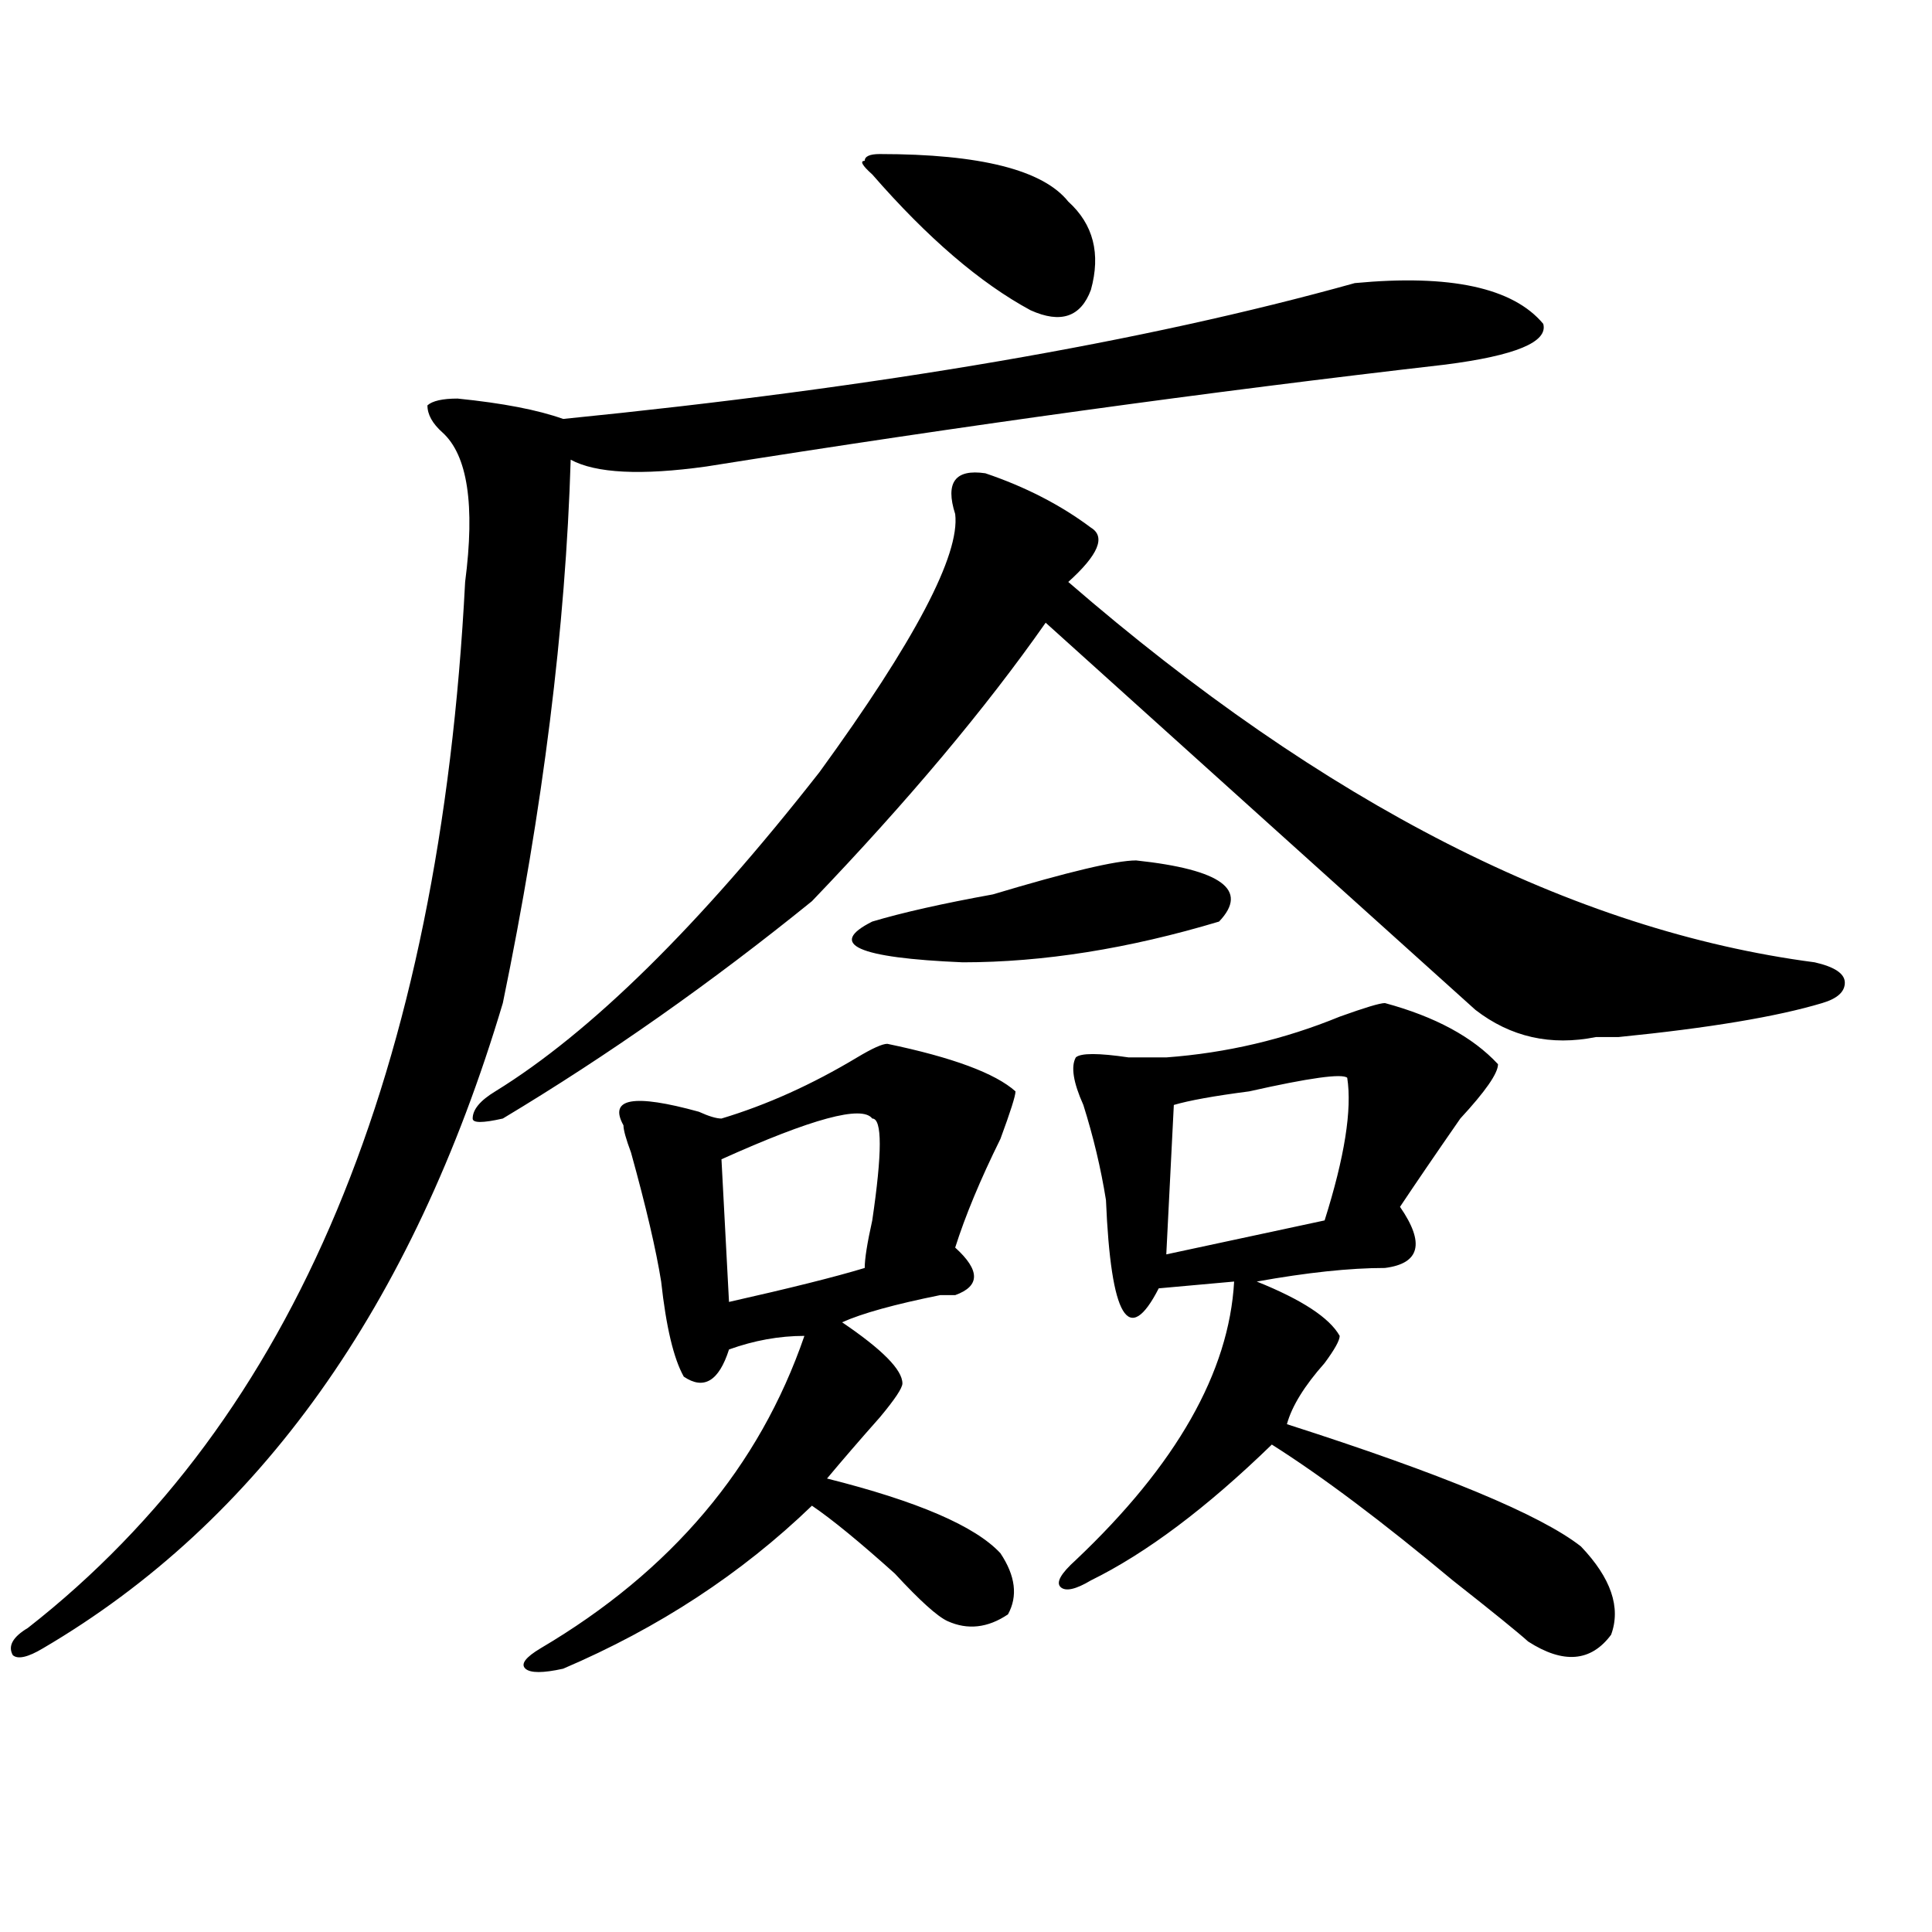 <?xml version="1.0" encoding="utf-8"?>
<!-- Generator: Adobe Illustrator 16.0.0, SVG Export Plug-In . SVG Version: 6.00 Build 0)  -->
<!DOCTYPE svg PUBLIC "-//W3C//DTD SVG 1.1//EN" "http://www.w3.org/Graphics/SVG/1.1/DTD/svg11.dtd">
<svg version="1.1" id="图层_1" xmlns="http://www.w3.org/2000/svg" xmlns:xlink="http://www.w3.org/1999/xlink" x="0px" y="0px"
	 width="1000px" height="1000px" viewBox="0 0 1000 1000" enable-background="new 0 0 1000 1000" xml:space="preserve">
<path d="M701.227,146.531c49.389-4.669,81.949,2.362,97.559,21.094c2.561,9.394-14.329,16.425-50.73,21.094
	c-122.314,14.063-249.75,31.641-382.43,52.734c-33.841,4.725-57.255,3.516-70.242-3.516c-2.622,86.737-14.329,180.506-35.121,281.25
	c-46.828,157.05-126.217,268.396-238.043,333.984c-7.805,4.669-13.049,5.822-15.609,3.516c-2.622-4.725,0-9.394,7.805-14.063
	C152.276,734.85,227.701,554.344,240.75,301.219c5.183-39.825,1.28-65.588-11.707-77.344c-5.244-4.669-7.805-9.338-7.805-14.063
	c2.561-2.307,7.805-3.516,15.609-3.516c23.414,2.362,41.584,5.878,54.633,10.547C455.379,200.475,591.961,177.019,701.227,146.531z
	 M256.359,564.891c49.389-30.432,105.363-85.528,167.801-165.234c49.389-67.95,72.803-112.5,70.242-133.594
	c-5.244-16.369,0-23.4,15.609-21.094c20.792,7.031,39.023,16.425,54.633,28.125c7.805,4.725,3.902,14.063-11.707,28.125
	c132.68,114.862,261.457,180.506,386.332,196.875c10.365,2.362,15.609,5.878,15.609,10.547c0,4.725-3.902,8.24-11.707,10.547
	c-23.414,7.031-58.535,12.909-105.363,17.578c-5.244,0-9.146,0-11.707,0c-23.414,4.725-44.268,0-62.438-14.063
	c-67.682-60.919-141.826-127.716-222.434-200.391c-31.219,44.55-71.584,92.615-120.973,144.141
	c-52.072,42.188-105.363,79.706-159.996,112.5c-10.427,2.362-15.609,2.362-15.609,0
	C244.652,574.284,248.555,569.615,256.359,564.891z M373.43,578.953c23.414-7.031,46.828-17.578,70.242-31.641
	c7.805-4.669,12.987-7.031,15.609-7.031c33.779,7.031,55.913,15.271,66.34,24.609c0,2.362-2.622,10.547-7.805,24.609
	c-10.427,21.094-18.231,39.881-23.414,56.25c12.987,11.756,12.987,19.94,0,24.609c-2.622,0-5.244,0-7.805,0
	c-23.414,4.725-40.365,9.394-50.73,14.063c20.792,14.063,31.219,24.609,31.219,31.641c0,2.362-3.902,8.24-11.707,17.578
	c-10.427,11.756-19.512,22.303-27.316,31.641c46.828,11.756,76.705,24.609,89.754,38.672c7.805,11.7,9.085,22.247,3.902,31.641
	c-10.427,7.031-20.854,8.185-31.219,3.516c-5.244-2.362-14.329-10.547-27.316-24.609c-18.231-16.369-32.561-28.125-42.926-35.156
	c-36.463,35.156-79.389,63.281-128.777,84.375c-10.427,2.307-16.951,2.307-19.512,0c-2.622-2.362,0-5.878,7.805-10.547
	c67.62-39.881,113.168-93.713,136.582-161.719c-13.049,0-26.036,2.362-39.023,7.031c-5.244,16.425-13.049,21.094-23.414,14.063
	c-5.244-9.338-9.146-25.763-11.707-49.219c-2.622-16.369-7.805-38.672-15.609-66.797c-2.622-7.031-3.902-11.7-3.902-14.063
	c-7.805-14.063,5.183-16.369,39.023-7.031C366.905,577.8,370.808,578.953,373.43,578.953z M451.477,578.953
	c-5.244-7.031-31.219,0-78.047,21.094l3.902,73.828c31.219-7.031,54.633-12.854,70.242-17.578c0-4.669,1.28-12.854,3.902-24.609
	C456.659,596.531,456.659,578.953,451.477,578.953z M588.059,445.359c44.206,4.725,58.535,15.271,42.926,31.641
	c-46.828,14.063-91.096,21.094-132.68,21.094c-54.633-2.307-70.242-9.338-46.828-21.094c15.609-4.669,36.401-9.338,62.438-14.063
	C552.938,451.237,577.632,445.359,588.059,445.359z M455.379,79.734c52.011,0,84.51,8.24,97.559,24.609
	c12.987,11.756,16.89,26.972,11.707,45.703c-5.244,14.063-15.609,17.578-31.219,10.547c-26.036-14.063-53.353-37.463-81.949-70.313
	c-5.244-4.669-6.524-7.031-3.902-7.031C447.574,80.943,450.135,79.734,455.379,79.734z M716.836,519.188
	c25.975,7.031,45.486,17.578,58.535,31.641c0,4.725-6.524,14.063-19.512,28.125c-13.049,18.787-23.414,34.003-31.219,45.703
	c12.987,18.787,10.365,29.334-7.805,31.641c-18.231,0-40.365,2.362-66.34,7.031c23.414,9.394,37.682,18.787,42.926,28.125
	c0,2.362-2.622,7.031-7.805,14.063c-10.427,11.756-16.951,22.303-19.512,31.641c80.607,25.818,131.338,46.912,152.191,63.281
	c15.609,16.369,20.792,31.641,15.609,45.703c-10.427,14.063-24.756,15.216-42.926,3.516c-5.244-4.725-18.231-15.271-39.023-31.641
	c-36.463-30.432-67.682-53.888-93.656-70.313c-33.841,32.85-65.06,56.25-93.656,70.313c-7.805,4.669-13.049,5.822-15.609,3.516
	c-2.622-2.362,0-7.031,7.805-14.063c52.011-49.219,79.327-97.229,81.949-144.141l-39.023,3.516
	c-15.609,30.487-24.756,15.271-27.316-45.703c-2.622-16.369-6.524-32.794-11.707-49.219c-5.244-11.7-6.524-19.885-3.902-24.609
	c2.561-2.307,11.707-2.307,27.316,0c7.805,0,14.268,0,19.512,0c31.219-2.307,61.096-9.338,89.754-21.094
	C706.409,521.55,714.214,519.188,716.836,519.188z M697.324,557.859c-2.622-2.307-19.512,0-50.73,7.031
	c-18.231,2.362-31.219,4.725-39.023,7.031l-3.902,77.344l81.949-17.578C695.982,598.894,699.885,574.284,697.324,557.859z"/>
</svg>
